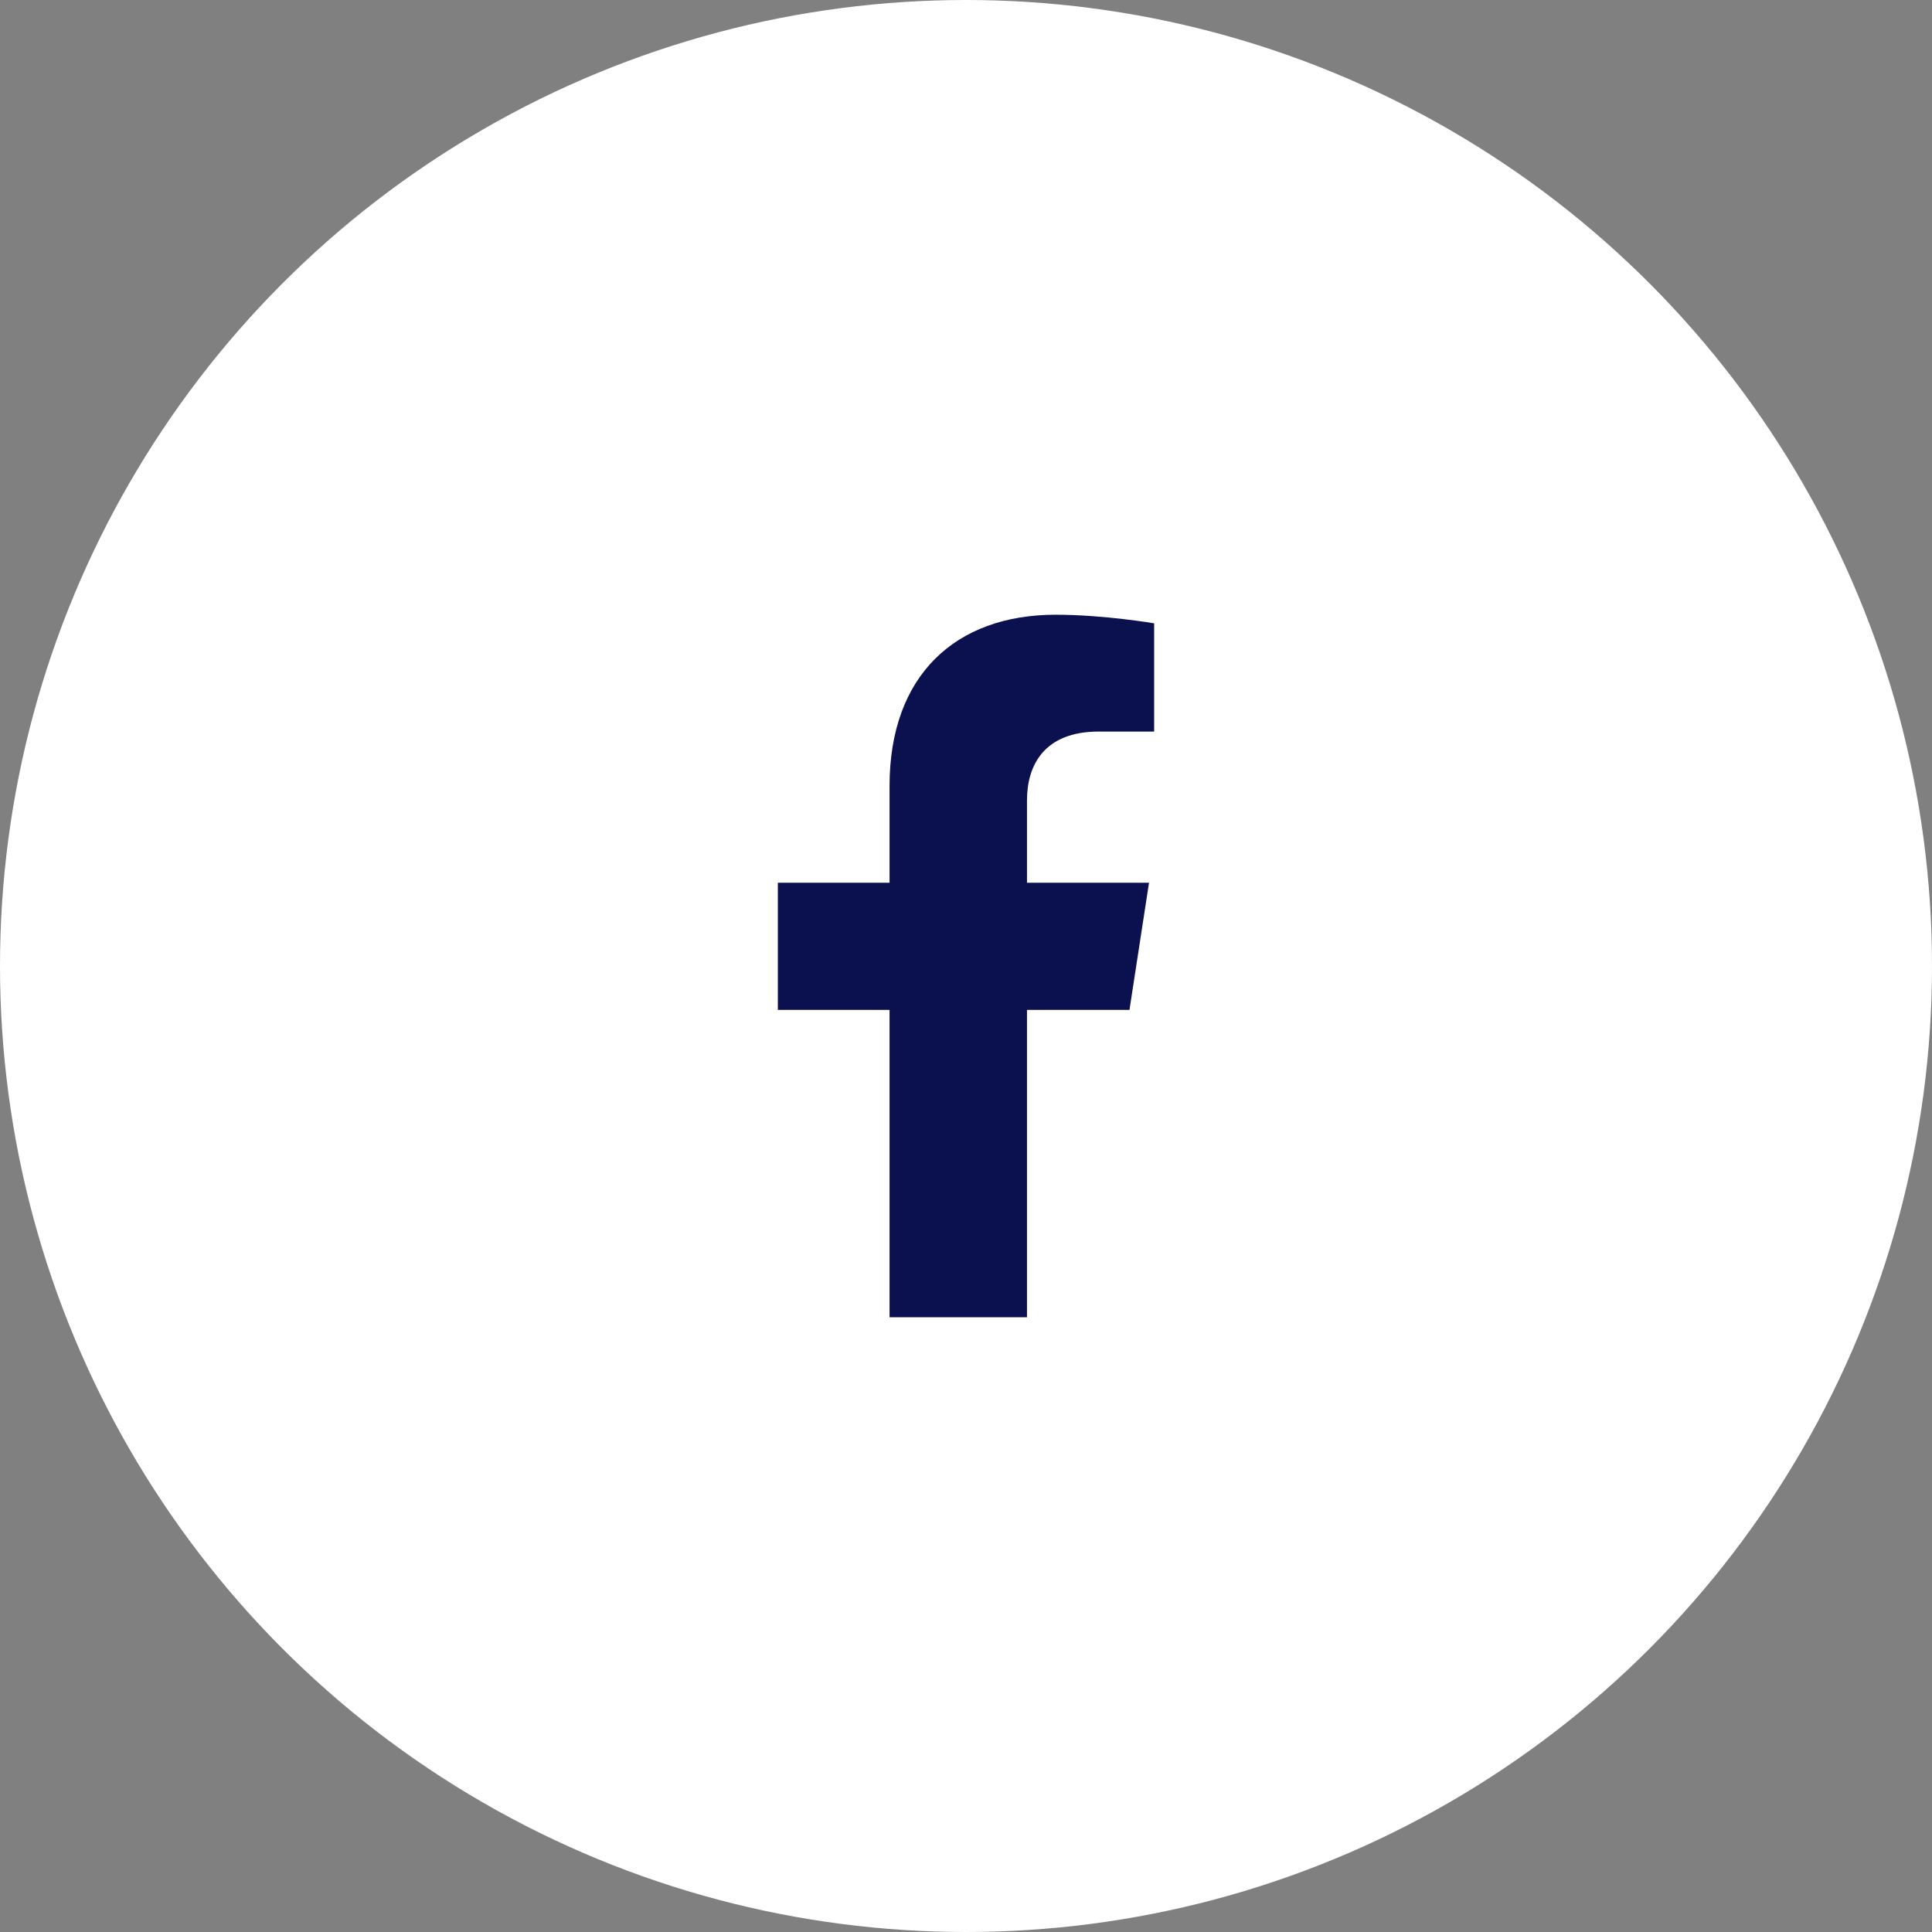 <svg width="44" height="44" viewBox="0 0 44 44" fill="none" xmlns="http://www.w3.org/2000/svg">
<rect x="0" y="0" width="44" height="44" fill="#808080" stroke="none"/>
<circle cx="22" cy="22" r="22" fill="white"/>
<path d="M25.723 23L26.168 20.104H23.389V18.225C23.389 17.433 23.777 16.661 25.022 16.661H26.285V14.196C26.285 14.196 25.139 14 24.043 14C21.754 14 20.259 15.387 20.259 17.898V20.104H17.715V23H20.259V30H23.389V23H25.723Z" fill="#0B104F"/>
</svg>
